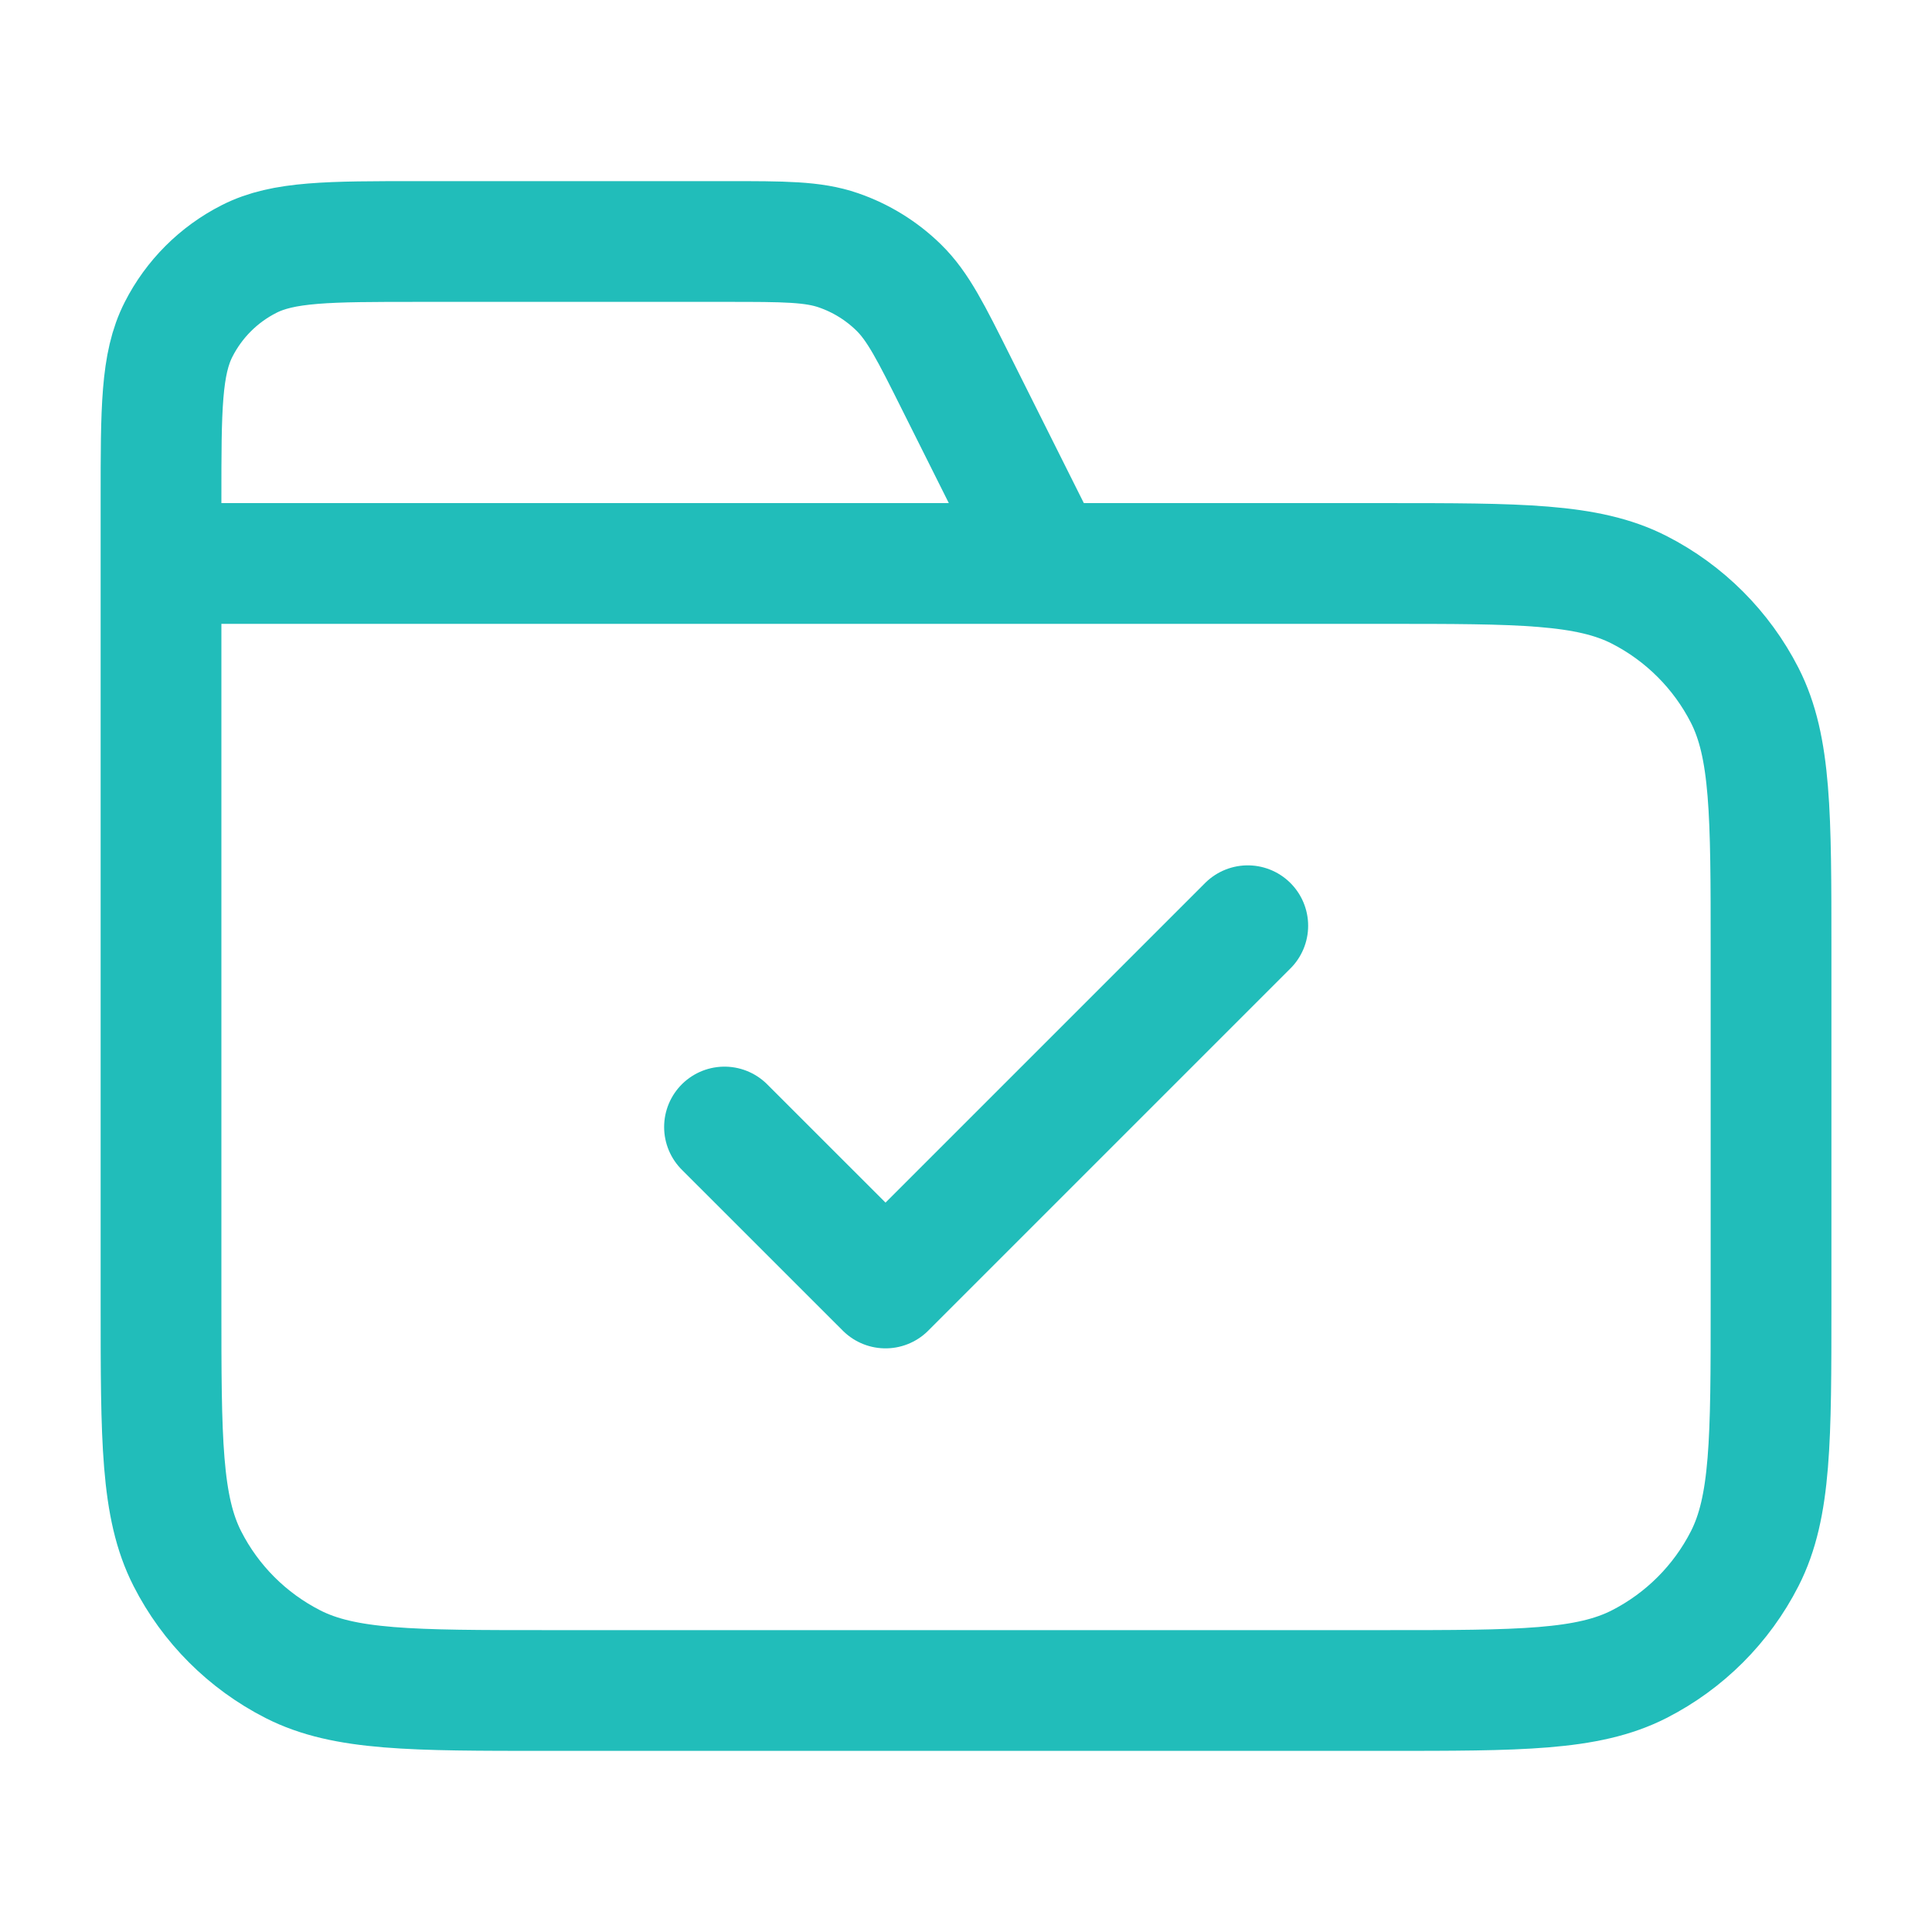 <svg width="32" height="32" viewBox="0 0 32 32" fill="none" xmlns="http://www.w3.org/2000/svg">
<path d="M17.334 9.333L15.846 6.359C15.418 5.502 15.204 5.074 14.885 4.762C14.602 4.485 14.262 4.275 13.888 4.146C13.466 4 12.987 4 12.03 4H6.934C5.44 4 4.693 4 4.123 4.291C3.621 4.546 3.213 4.954 2.958 5.456C2.667 6.026 2.667 6.773 2.667 8.267V9.333M2.667 9.333H22.934C25.174 9.333 26.294 9.333 27.15 9.769C27.902 10.153 28.514 10.765 28.898 11.517C29.334 12.373 29.334 13.493 29.334 15.733V21.6C29.334 23.84 29.334 24.96 28.898 25.816C28.514 26.569 27.902 27.18 27.15 27.564C26.294 28 25.174 28 22.934 28H9.067C6.827 28 5.707 28 4.851 27.564C4.098 27.18 3.486 26.569 3.103 25.816C2.667 24.96 2.667 23.84 2.667 21.6V9.333ZM12 18.667L14.667 21.333L20.667 15.333" stroke="#21BDBA" stroke-width="2" stroke-linecap="round" stroke-linejoin="round"/>
</svg>
